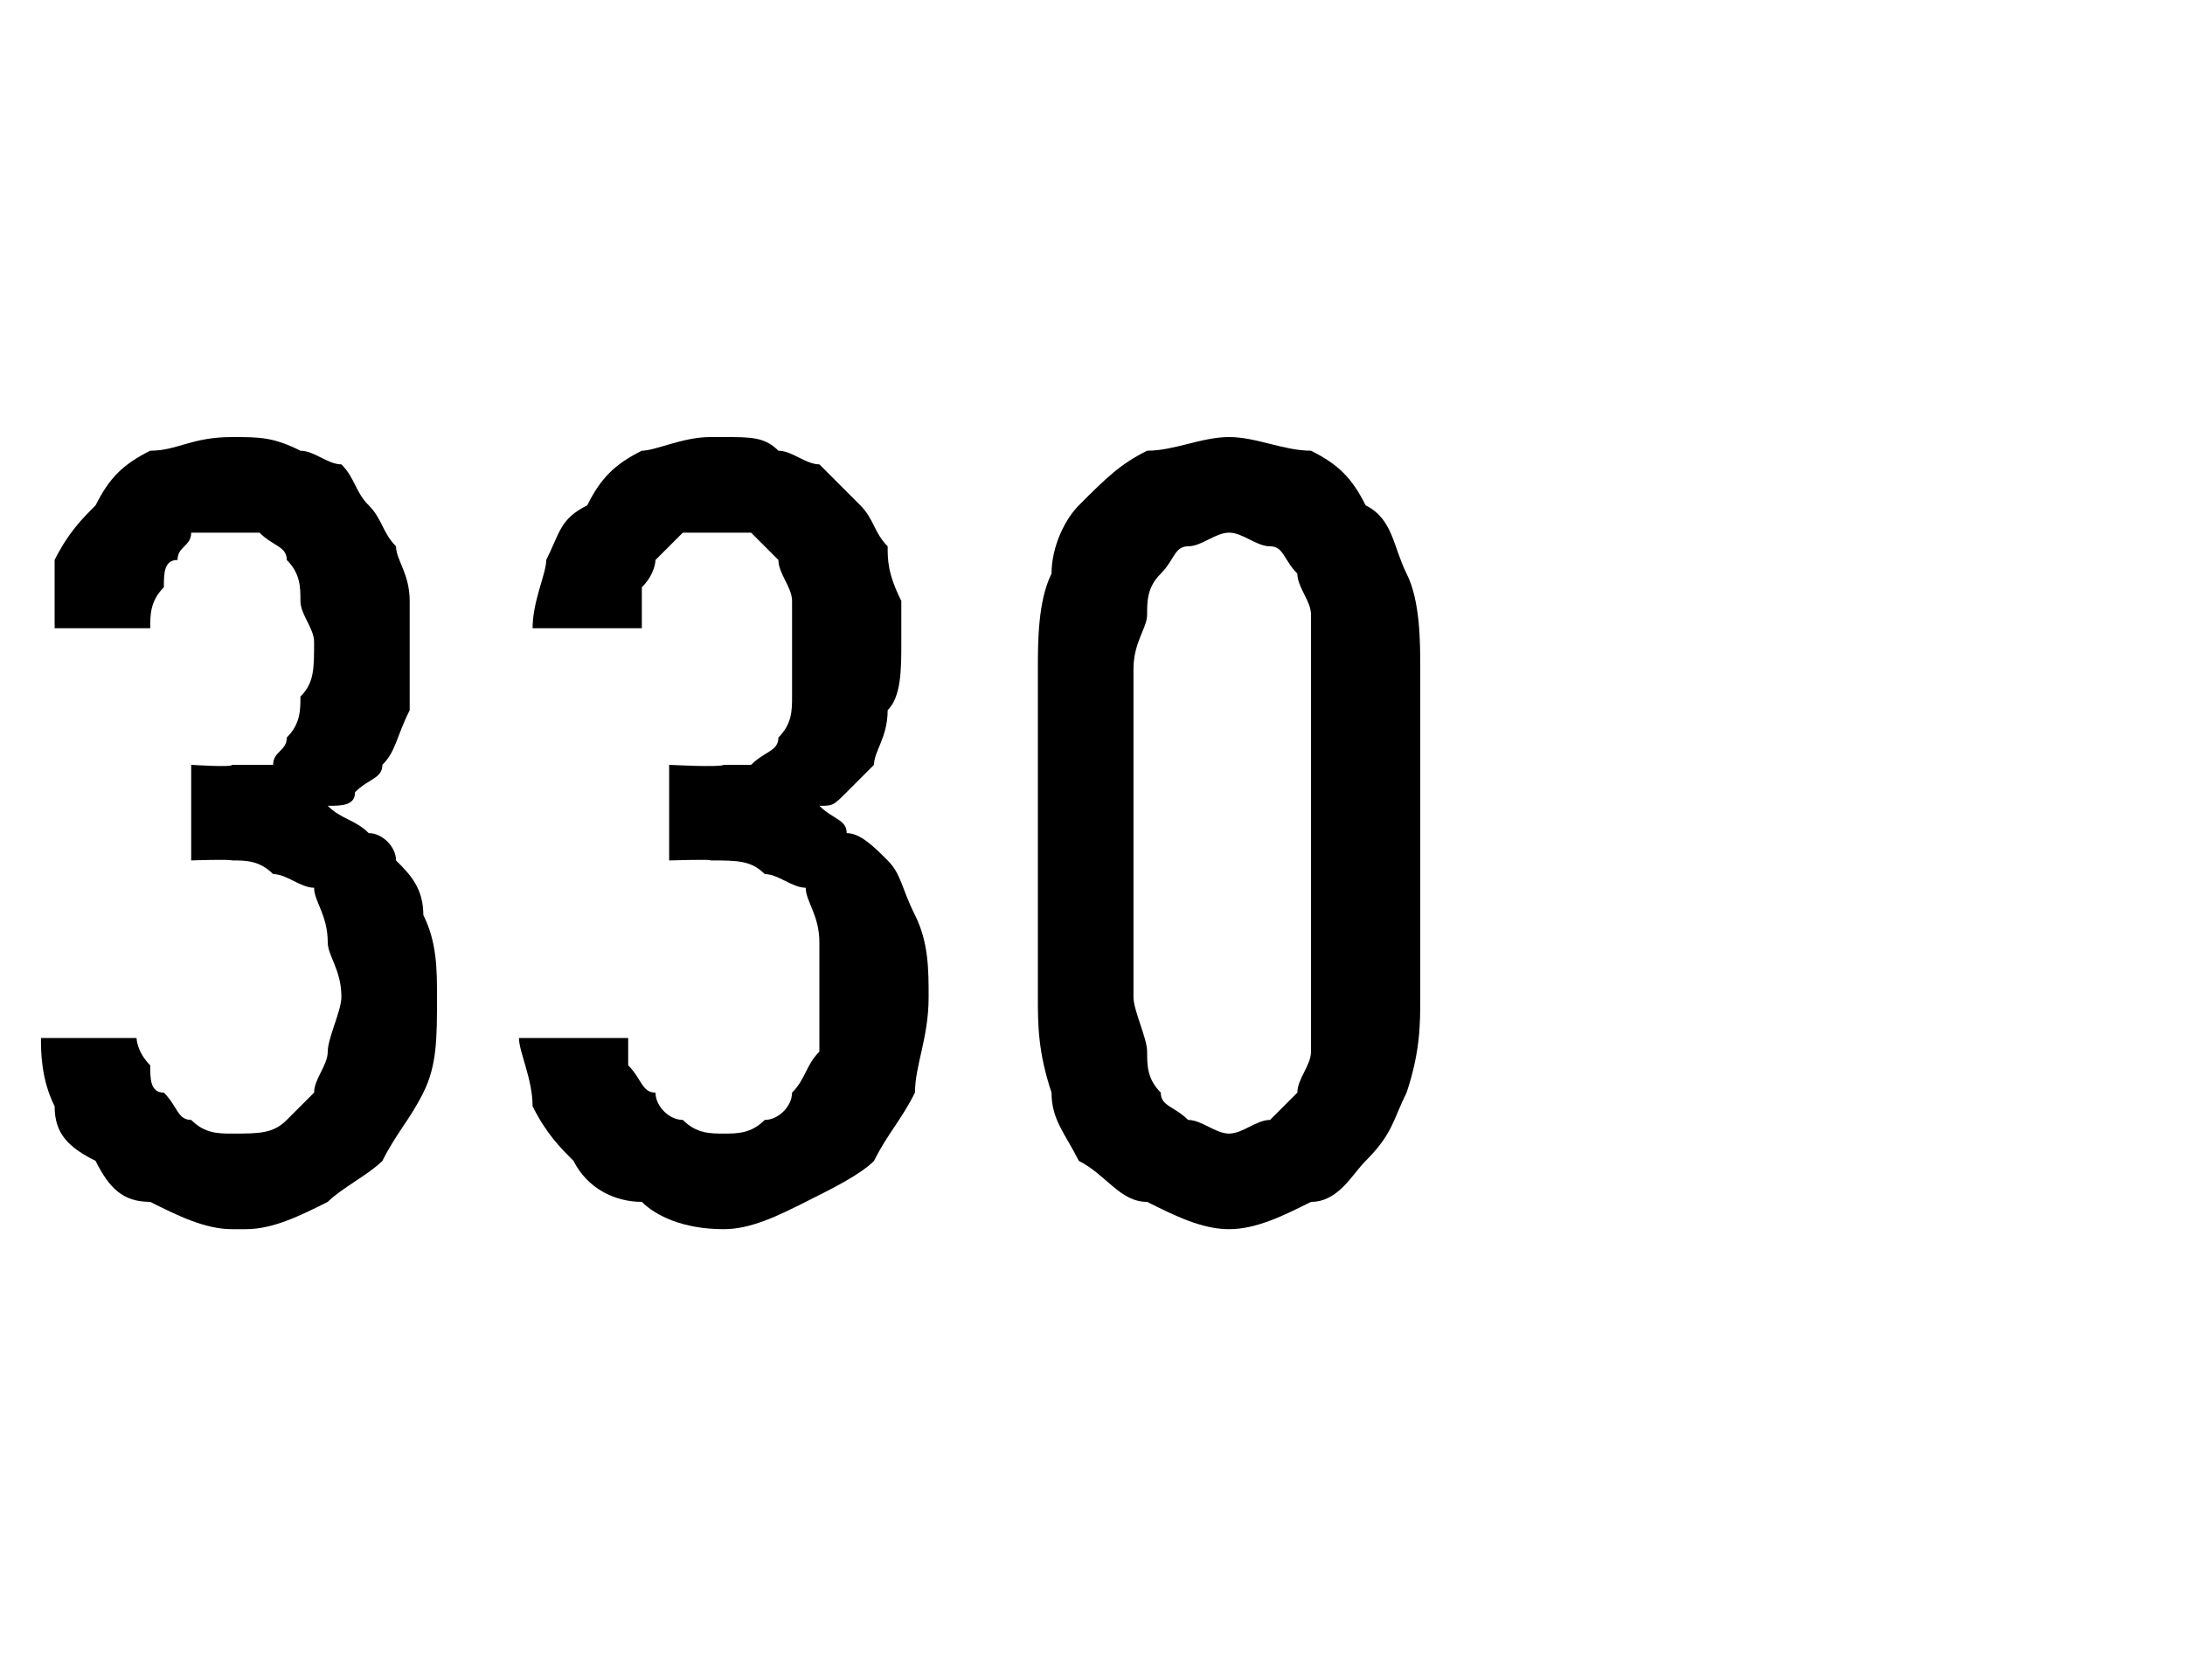 <?xml version="1.0" standalone="no"?>
<!DOCTYPE svg PUBLIC "-//W3C//DTD SVG 1.1//EN" "http://www.w3.org/Graphics/SVG/1.1/DTD/svg11.dtd">
<svg xmlns="http://www.w3.org/2000/svg" version="1.1" width="16px" height="12.3px" viewBox="0 -3 16 12.3" style="top:-3px">
  <desc>330</desc>
  <defs/>
  <g id="Polygon533013">
    <path d="M 1.7 6 C 1.7 6 1.8 6 1.8 6 C 2 6 2.2 5.9 2.4 5.8 C 2.5 5.7 2.7 5.6 2.8 5.5 C 2.9 5.3 3 5.2 3.1 5 C 3.2 4.8 3.2 4.6 3.2 4.3 C 3.2 4.1 3.2 3.9 3.1 3.7 C 3.1 3.5 3 3.4 2.9 3.3 C 2.9 3.2 2.8 3.1 2.7 3.1 C 2.6 3 2.5 3 2.4 2.9 C 2.5 2.9 2.6 2.9 2.6 2.8 C 2.7 2.7 2.8 2.7 2.8 2.6 C 2.9 2.5 2.9 2.4 3 2.2 C 3 2.1 3 1.9 3 1.7 C 3 1.6 3 1.5 3 1.4 C 3 1.2 2.9 1.1 2.9 1 C 2.8 0.9 2.8 0.8 2.7 0.7 C 2.6 0.6 2.6 0.5 2.5 0.4 C 2.4 0.4 2.3 0.3 2.2 0.3 C 2 0.2 1.9 0.2 1.7 0.2 C 1.7 0.2 1.7 0.2 1.7 0.2 C 1.4 0.2 1.3 0.3 1.1 0.3 C 0.9 0.4 0.8 0.5 0.7 0.7 C 0.6 0.8 0.5 0.9 0.4 1.1 C 0.4 1.2 0.4 1.4 0.4 1.6 C 0.4 1.6 1.1 1.6 1.1 1.6 C 1.1 1.5 1.1 1.4 1.2 1.3 C 1.2 1.2 1.2 1.1 1.3 1.1 C 1.3 1 1.4 1 1.4 0.9 C 1.5 0.9 1.6 0.9 1.7 0.9 C 1.7 0.9 1.7 0.9 1.7 0.9 C 1.8 0.9 1.9 0.9 1.9 0.9 C 2 1 2.1 1 2.1 1.1 C 2.2 1.2 2.2 1.3 2.2 1.4 C 2.2 1.5 2.3 1.6 2.3 1.7 C 2.3 1.9 2.3 2 2.2 2.1 C 2.2 2.2 2.2 2.3 2.1 2.4 C 2.1 2.5 2 2.5 2 2.6 C 1.9 2.6 1.8 2.6 1.7 2.6 C 1.7 2.62 1.4 2.6 1.4 2.6 L 1.4 3.3 C 1.4 3.3 1.67 3.29 1.7 3.3 C 1.8 3.3 1.9 3.3 2 3.4 C 2.1 3.4 2.2 3.5 2.3 3.5 C 2.3 3.6 2.4 3.7 2.4 3.9 C 2.4 4 2.5 4.1 2.5 4.3 C 2.5 4.4 2.4 4.6 2.4 4.7 C 2.4 4.8 2.3 4.9 2.3 5 C 2.2 5.1 2.1 5.2 2.1 5.2 C 2 5.3 1.9 5.3 1.7 5.3 C 1.7 5.3 1.7 5.3 1.7 5.3 C 1.6 5.3 1.5 5.3 1.4 5.2 C 1.3 5.2 1.3 5.1 1.2 5 C 1.1 5 1.1 4.9 1.1 4.8 C 1 4.7 1 4.6 1 4.6 C 1 4.6 0.3 4.6 0.3 4.6 C 0.3 4.7 0.3 4.9 0.4 5.1 C 0.4 5.3 0.5 5.4 0.7 5.5 C 0.8 5.7 0.9 5.8 1.1 5.8 C 1.3 5.9 1.5 6 1.7 6 Z M 5.3 6 C 5.3 6 5.3 6 5.3 6 C 5.5 6 5.7 5.9 5.9 5.8 C 6.1 5.7 6.3 5.6 6.4 5.5 C 6.5 5.3 6.6 5.2 6.7 5 C 6.7 4.8 6.8 4.6 6.8 4.3 C 6.8 4.1 6.8 3.9 6.7 3.7 C 6.6 3.5 6.6 3.4 6.5 3.3 C 6.4 3.2 6.3 3.1 6.2 3.1 C 6.2 3 6.1 3 6 2.9 C 6.1 2.9 6.1 2.9 6.2 2.8 C 6.3 2.7 6.3 2.7 6.4 2.6 C 6.4 2.5 6.5 2.4 6.5 2.2 C 6.6 2.1 6.6 1.9 6.6 1.7 C 6.6 1.6 6.6 1.5 6.6 1.4 C 6.5 1.2 6.5 1.1 6.5 1 C 6.4 0.9 6.4 0.8 6.3 0.7 C 6.2 0.6 6.1 0.5 6 0.4 C 5.9 0.4 5.8 0.3 5.7 0.3 C 5.6 0.2 5.5 0.2 5.3 0.2 C 5.3 0.2 5.2 0.2 5.2 0.2 C 5 0.2 4.8 0.3 4.7 0.3 C 4.5 0.4 4.4 0.5 4.3 0.7 C 4.1 0.8 4.1 0.9 4 1.1 C 4 1.2 3.9 1.4 3.9 1.6 C 3.9 1.6 4.7 1.6 4.7 1.6 C 4.7 1.5 4.7 1.4 4.7 1.3 C 4.8 1.2 4.8 1.1 4.8 1.1 C 4.9 1 4.9 1 5 0.9 C 5.1 0.9 5.1 0.9 5.2 0.9 C 5.2 0.9 5.3 0.9 5.3 0.9 C 5.3 0.9 5.4 0.9 5.5 0.9 C 5.6 1 5.6 1 5.7 1.1 C 5.7 1.2 5.8 1.3 5.8 1.4 C 5.8 1.5 5.8 1.6 5.8 1.7 C 5.8 1.9 5.8 2 5.8 2.1 C 5.8 2.2 5.8 2.3 5.7 2.4 C 5.7 2.5 5.6 2.5 5.5 2.6 C 5.5 2.6 5.4 2.6 5.3 2.6 C 5.27 2.62 4.9 2.6 4.9 2.6 L 4.9 3.3 C 4.9 3.3 5.23 3.29 5.2 3.3 C 5.4 3.3 5.5 3.3 5.6 3.4 C 5.7 3.4 5.8 3.5 5.9 3.5 C 5.9 3.6 6 3.7 6 3.9 C 6 4 6 4.1 6 4.3 C 6 4.4 6 4.6 6 4.7 C 5.9 4.8 5.9 4.9 5.8 5 C 5.8 5.1 5.7 5.2 5.6 5.2 C 5.5 5.3 5.4 5.3 5.3 5.3 C 5.3 5.3 5.3 5.3 5.3 5.3 C 5.2 5.3 5.1 5.3 5 5.2 C 4.9 5.2 4.8 5.1 4.8 5 C 4.7 5 4.7 4.9 4.6 4.8 C 4.6 4.7 4.6 4.6 4.6 4.6 C 4.6 4.6 3.8 4.6 3.8 4.6 C 3.8 4.7 3.9 4.9 3.9 5.1 C 4 5.3 4.1 5.4 4.2 5.5 C 4.3 5.7 4.5 5.8 4.7 5.8 C 4.8 5.9 5 6 5.3 6 Z M 9 6 C 9.2 6 9.4 5.9 9.6 5.8 C 9.8 5.8 9.9 5.6 10 5.5 C 10.2 5.3 10.2 5.2 10.3 5 C 10.4 4.7 10.4 4.5 10.4 4.3 C 10.4 4.3 10.4 1.9 10.4 1.9 C 10.4 1.7 10.4 1.4 10.3 1.2 C 10.2 1 10.2 0.8 10 0.7 C 9.9 0.5 9.8 0.4 9.6 0.3 C 9.4 0.3 9.2 0.2 9 0.2 C 8.8 0.2 8.6 0.3 8.4 0.3 C 8.2 0.4 8.1 0.5 7.9 0.7 C 7.8 0.8 7.7 1 7.7 1.2 C 7.6 1.4 7.6 1.7 7.6 1.9 C 7.6 1.9 7.6 4.3 7.6 4.3 C 7.6 4.5 7.6 4.7 7.7 5 C 7.7 5.2 7.8 5.3 7.9 5.5 C 8.1 5.6 8.2 5.8 8.4 5.8 C 8.6 5.9 8.8 6 9 6 Z M 9 5.3 C 8.9 5.3 8.8 5.2 8.7 5.2 C 8.6 5.1 8.5 5.1 8.5 5 C 8.4 4.9 8.4 4.8 8.4 4.7 C 8.4 4.6 8.3 4.4 8.3 4.3 C 8.3 4.3 8.3 1.9 8.3 1.9 C 8.3 1.7 8.4 1.6 8.4 1.5 C 8.4 1.4 8.4 1.3 8.5 1.2 C 8.6 1.1 8.6 1 8.7 1 C 8.8 1 8.9 0.9 9 0.9 C 9.1 0.9 9.2 1 9.3 1 C 9.4 1 9.4 1.1 9.5 1.2 C 9.5 1.3 9.6 1.4 9.6 1.5 C 9.6 1.6 9.6 1.7 9.6 1.9 C 9.6 1.9 9.6 4.3 9.6 4.3 C 9.6 4.4 9.6 4.6 9.6 4.7 C 9.6 4.8 9.5 4.9 9.5 5 C 9.4 5.1 9.4 5.1 9.3 5.2 C 9.2 5.2 9.1 5.3 9 5.3 Z " stroke="none" fill="#000"/>
  </g>
</svg>